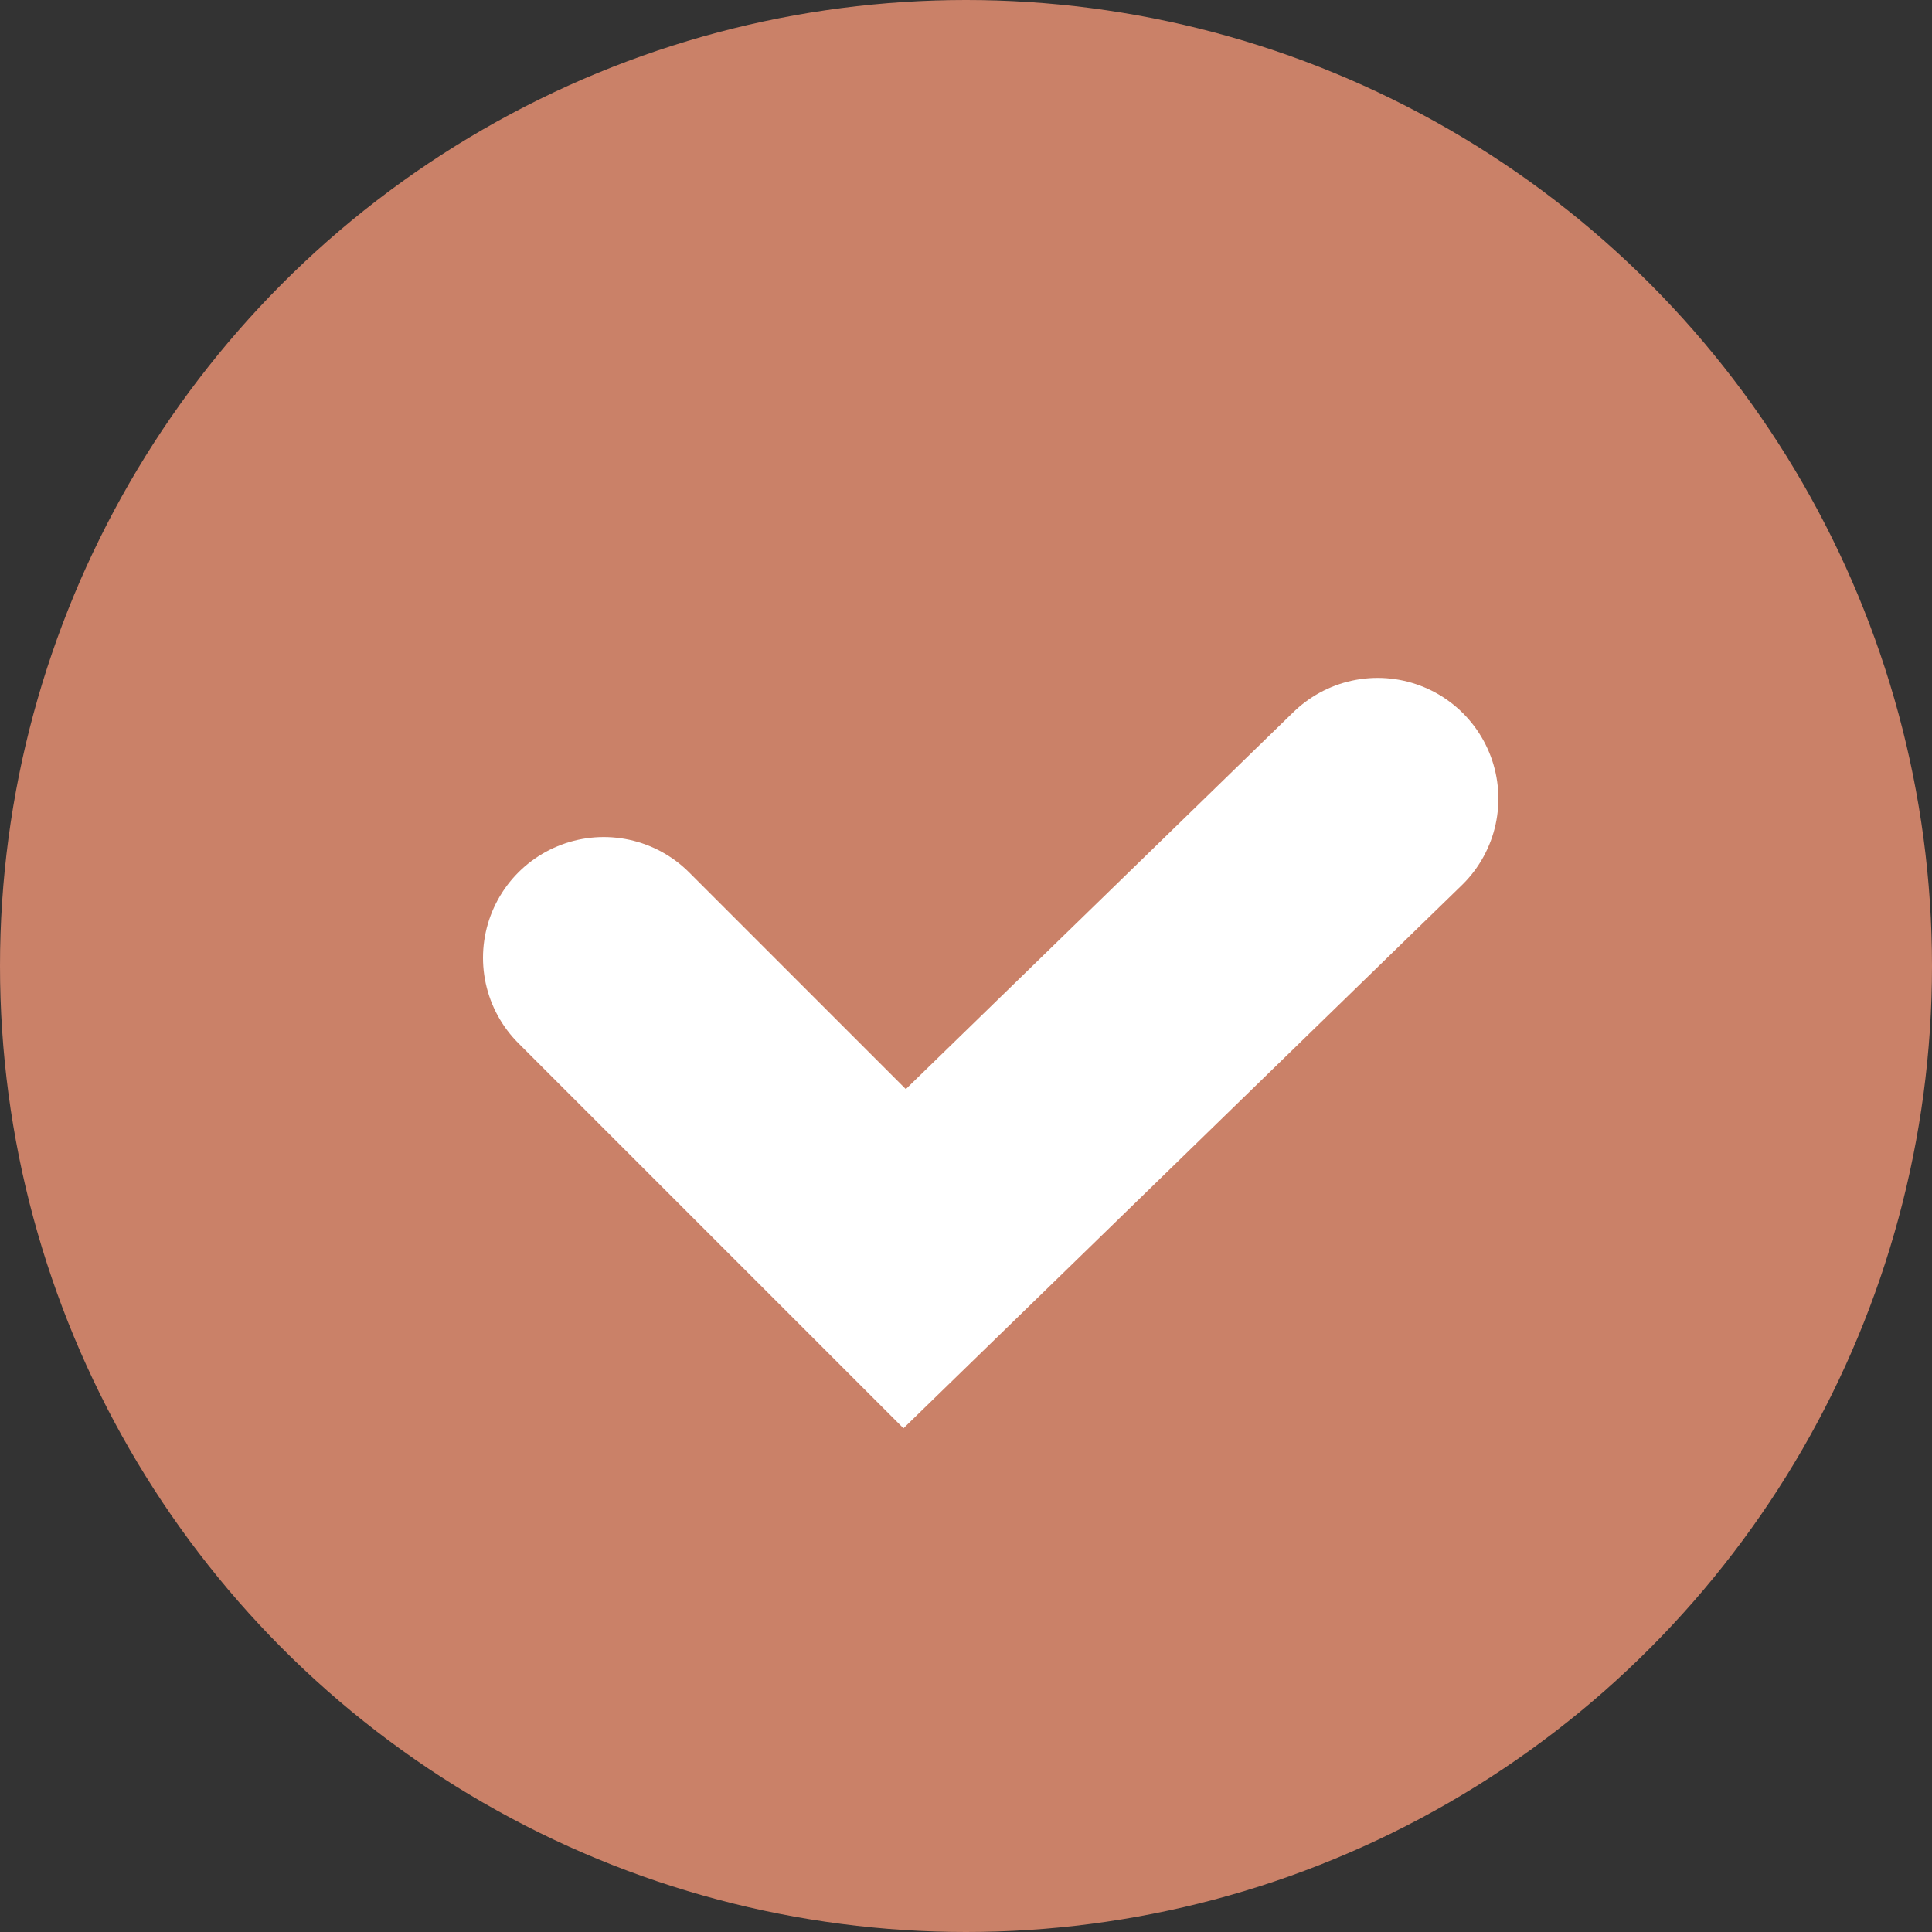 <svg width="16" height="16" viewBox="0 0 16 16" fill="none" xmlns="http://www.w3.org/2000/svg">
<rect x="0" y="0" width="16" height="16" fill="#333333" stroke="none"/>
<circle cx="8" cy="8" r="8" fill="#CA8168"/>
<path d="M11.409 6.614L7.492 10.424L5 7.932" stroke="white" stroke-width="2" stroke-linecap="round"/>
</svg>
